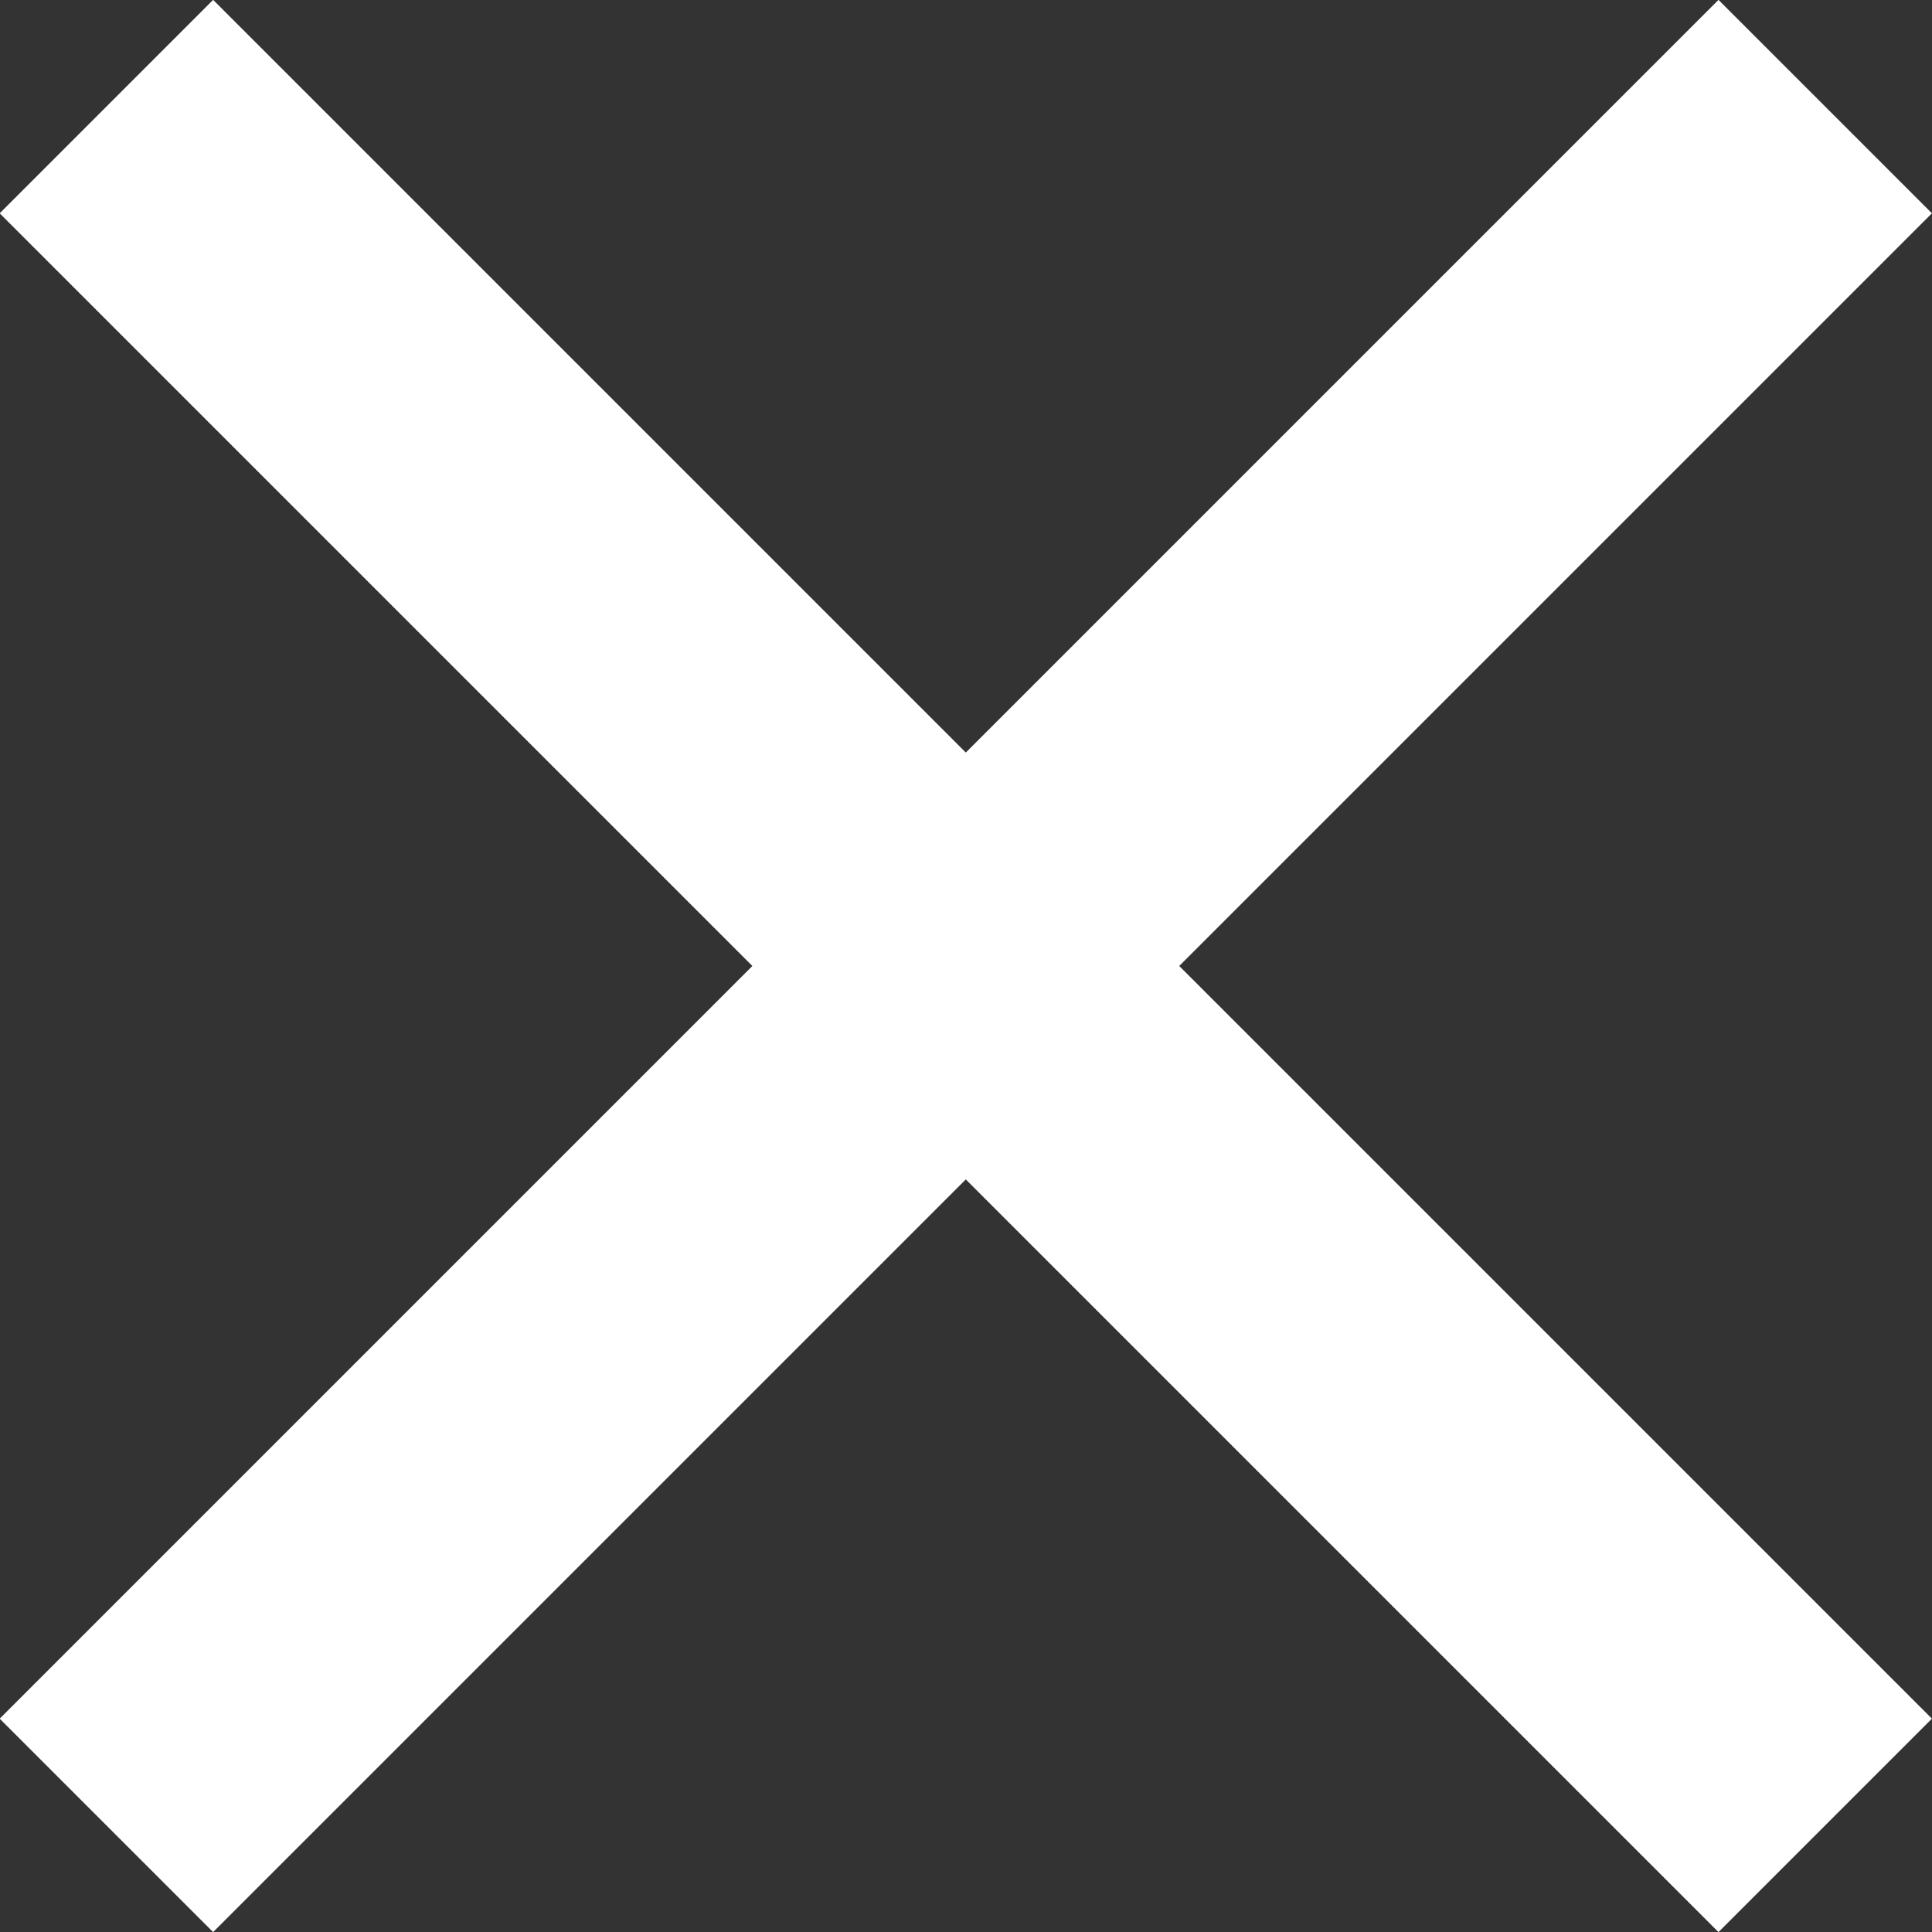 <?xml version="1.0" encoding="utf-8"?>
<!-- Generator: Adobe Illustrator 27.7.0, SVG Export Plug-In . SVG Version: 6.00 Build 0)  -->
<svg version="1.1" id="圖層_1" xmlns="http://www.w3.org/2000/svg" xmlns:xlink="http://www.w3.org/1999/xlink" x="0px" y="0px"
	 viewBox="0 0 96 96" style="enable-background:new 0 0 96 96;" xml:space="preserve">
<rect x="0" y="0" width="96" height="96" fill="#333333" stroke="none"/>
<style type="text/css">
	.st0{fill:#FFFFFF;}
</style>
<g>
	
		<rect x="40.5" y="-12.4" transform="matrix(0.707 -0.707 0.707 0.707 -19.882 47.999)" class="st0" width="15" height="120.8"/>
</g>
<g>
	
		<rect x="-12.4" y="40.5" transform="matrix(0.707 -0.707 0.707 0.707 -19.882 47.999)" class="st0" width="120.8" height="15"/>
</g>
</svg>
